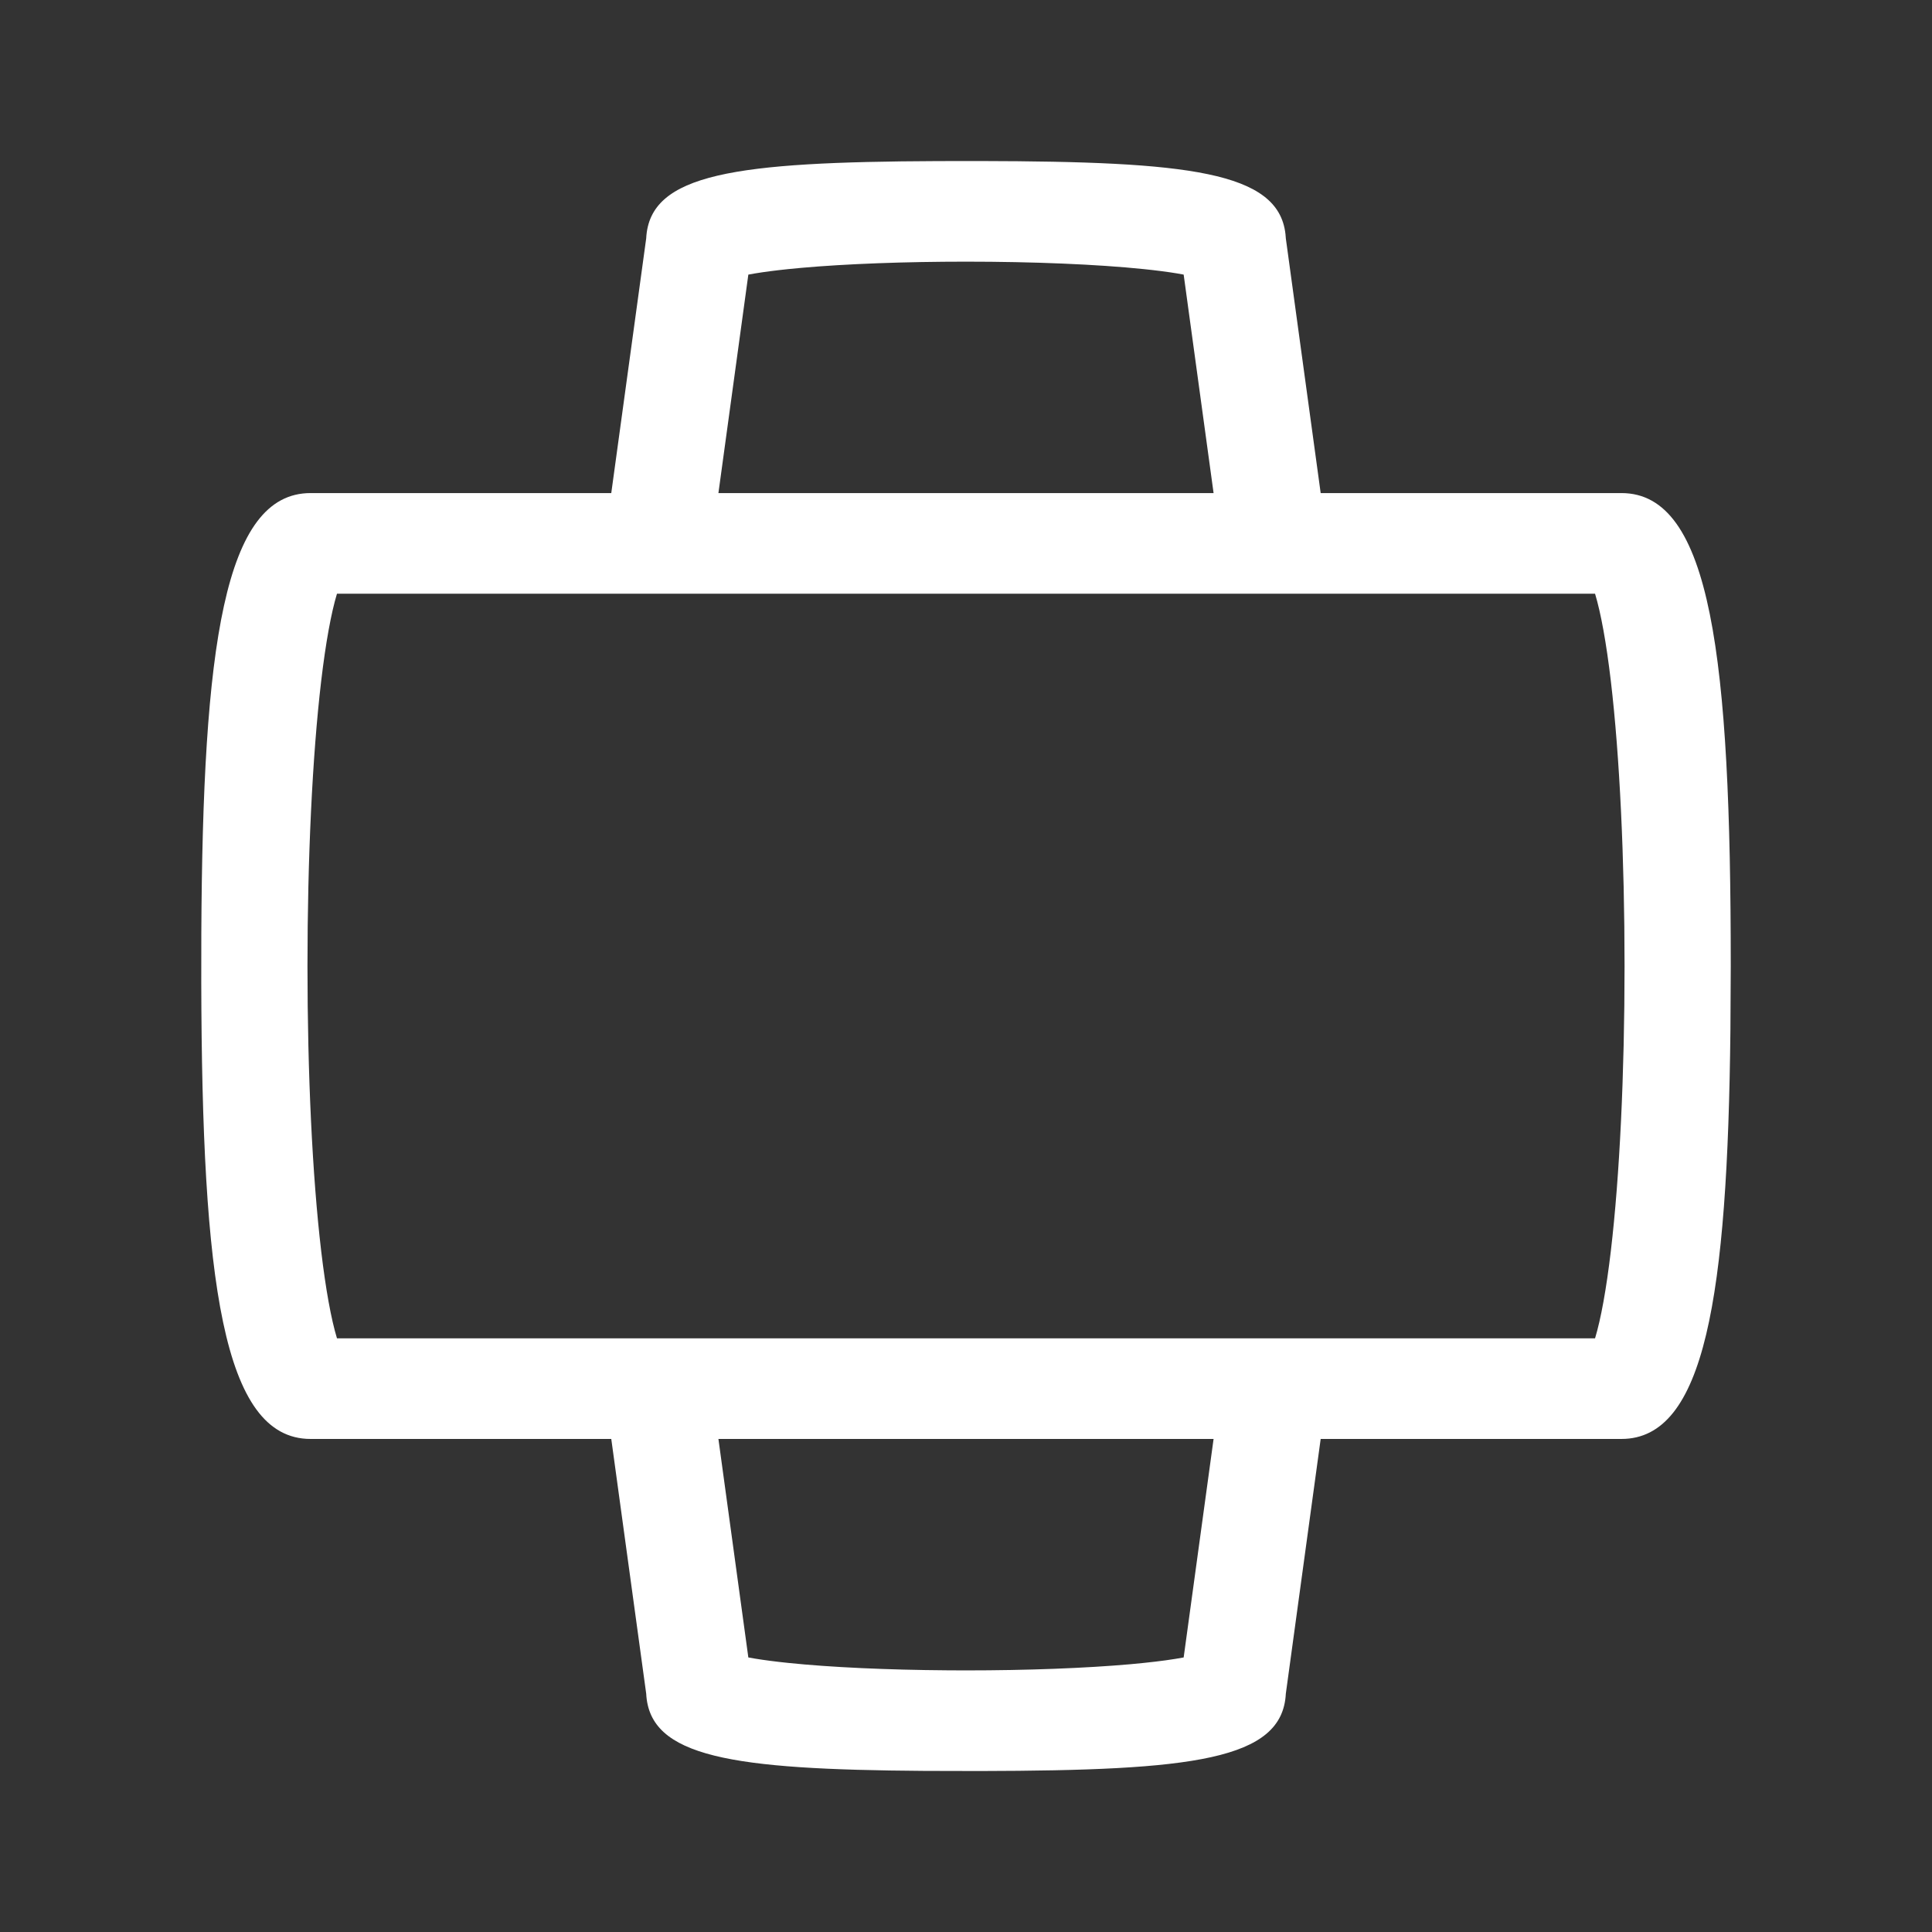 <svg width="74" height="74" viewBox="0 0 74 74" fill="none" xmlns="http://www.w3.org/2000/svg">
<rect x="0" y="0" width="74" height="74" fill="#333333" stroke="none"/>
<path fill-rule="evenodd" clip-rule="evenodd" d="M35.919 6.17L37.548 6.168C45.479 6.184 48.964 6.563 49.236 8.963L49.25 9.13L50.585 18.886H62.106C65.545 18.886 66.292 25.203 66.292 37.001L66.279 39.445C66.171 49.669 65.3 55.115 62.106 55.115H50.585L49.25 64.872C49.12 67.421 45.659 67.817 37.548 67.834L35.399 67.829C28.041 67.778 24.875 67.308 24.751 64.872L23.413 55.115H11.895C8.516 55.115 7.736 49.021 7.709 37.627L7.711 35.758C7.765 24.761 8.578 18.886 11.895 18.886H23.413L24.751 9.129C24.878 6.637 28.189 6.203 35.919 6.17ZM37 10.022C34.667 10.022 32.424 10.105 30.697 10.259L30.195 10.307C29.703 10.358 29.273 10.414 28.917 10.473L28.663 10.518L27.517 18.886H46.483L45.337 10.518C45.018 10.457 44.623 10.399 44.163 10.346L43.806 10.307C42.024 10.123 39.567 10.022 37 10.022ZM12.907 22.74H61.094C61.318 23.479 61.526 24.624 61.699 26.086C62.038 28.958 62.224 32.894 62.224 37.001C62.224 41.108 62.038 45.044 61.699 47.915C61.526 49.378 61.318 50.523 61.094 51.261H12.907C12.683 50.523 12.475 49.378 12.302 47.915C11.963 45.044 11.777 41.108 11.777 37.001C11.777 32.894 11.963 28.958 12.302 26.086C12.475 24.624 12.683 23.479 12.907 22.74ZM27.517 55.115H46.483L45.337 63.484C44.939 63.559 44.42 63.631 43.806 63.694L43.303 63.743C41.577 63.896 39.334 63.98 37 63.98L36.303 63.977C33.993 63.961 31.814 63.862 30.195 63.694L29.838 63.655C29.378 63.602 28.982 63.544 28.663 63.484L27.517 55.115Z" fill="white"/>
</svg>
